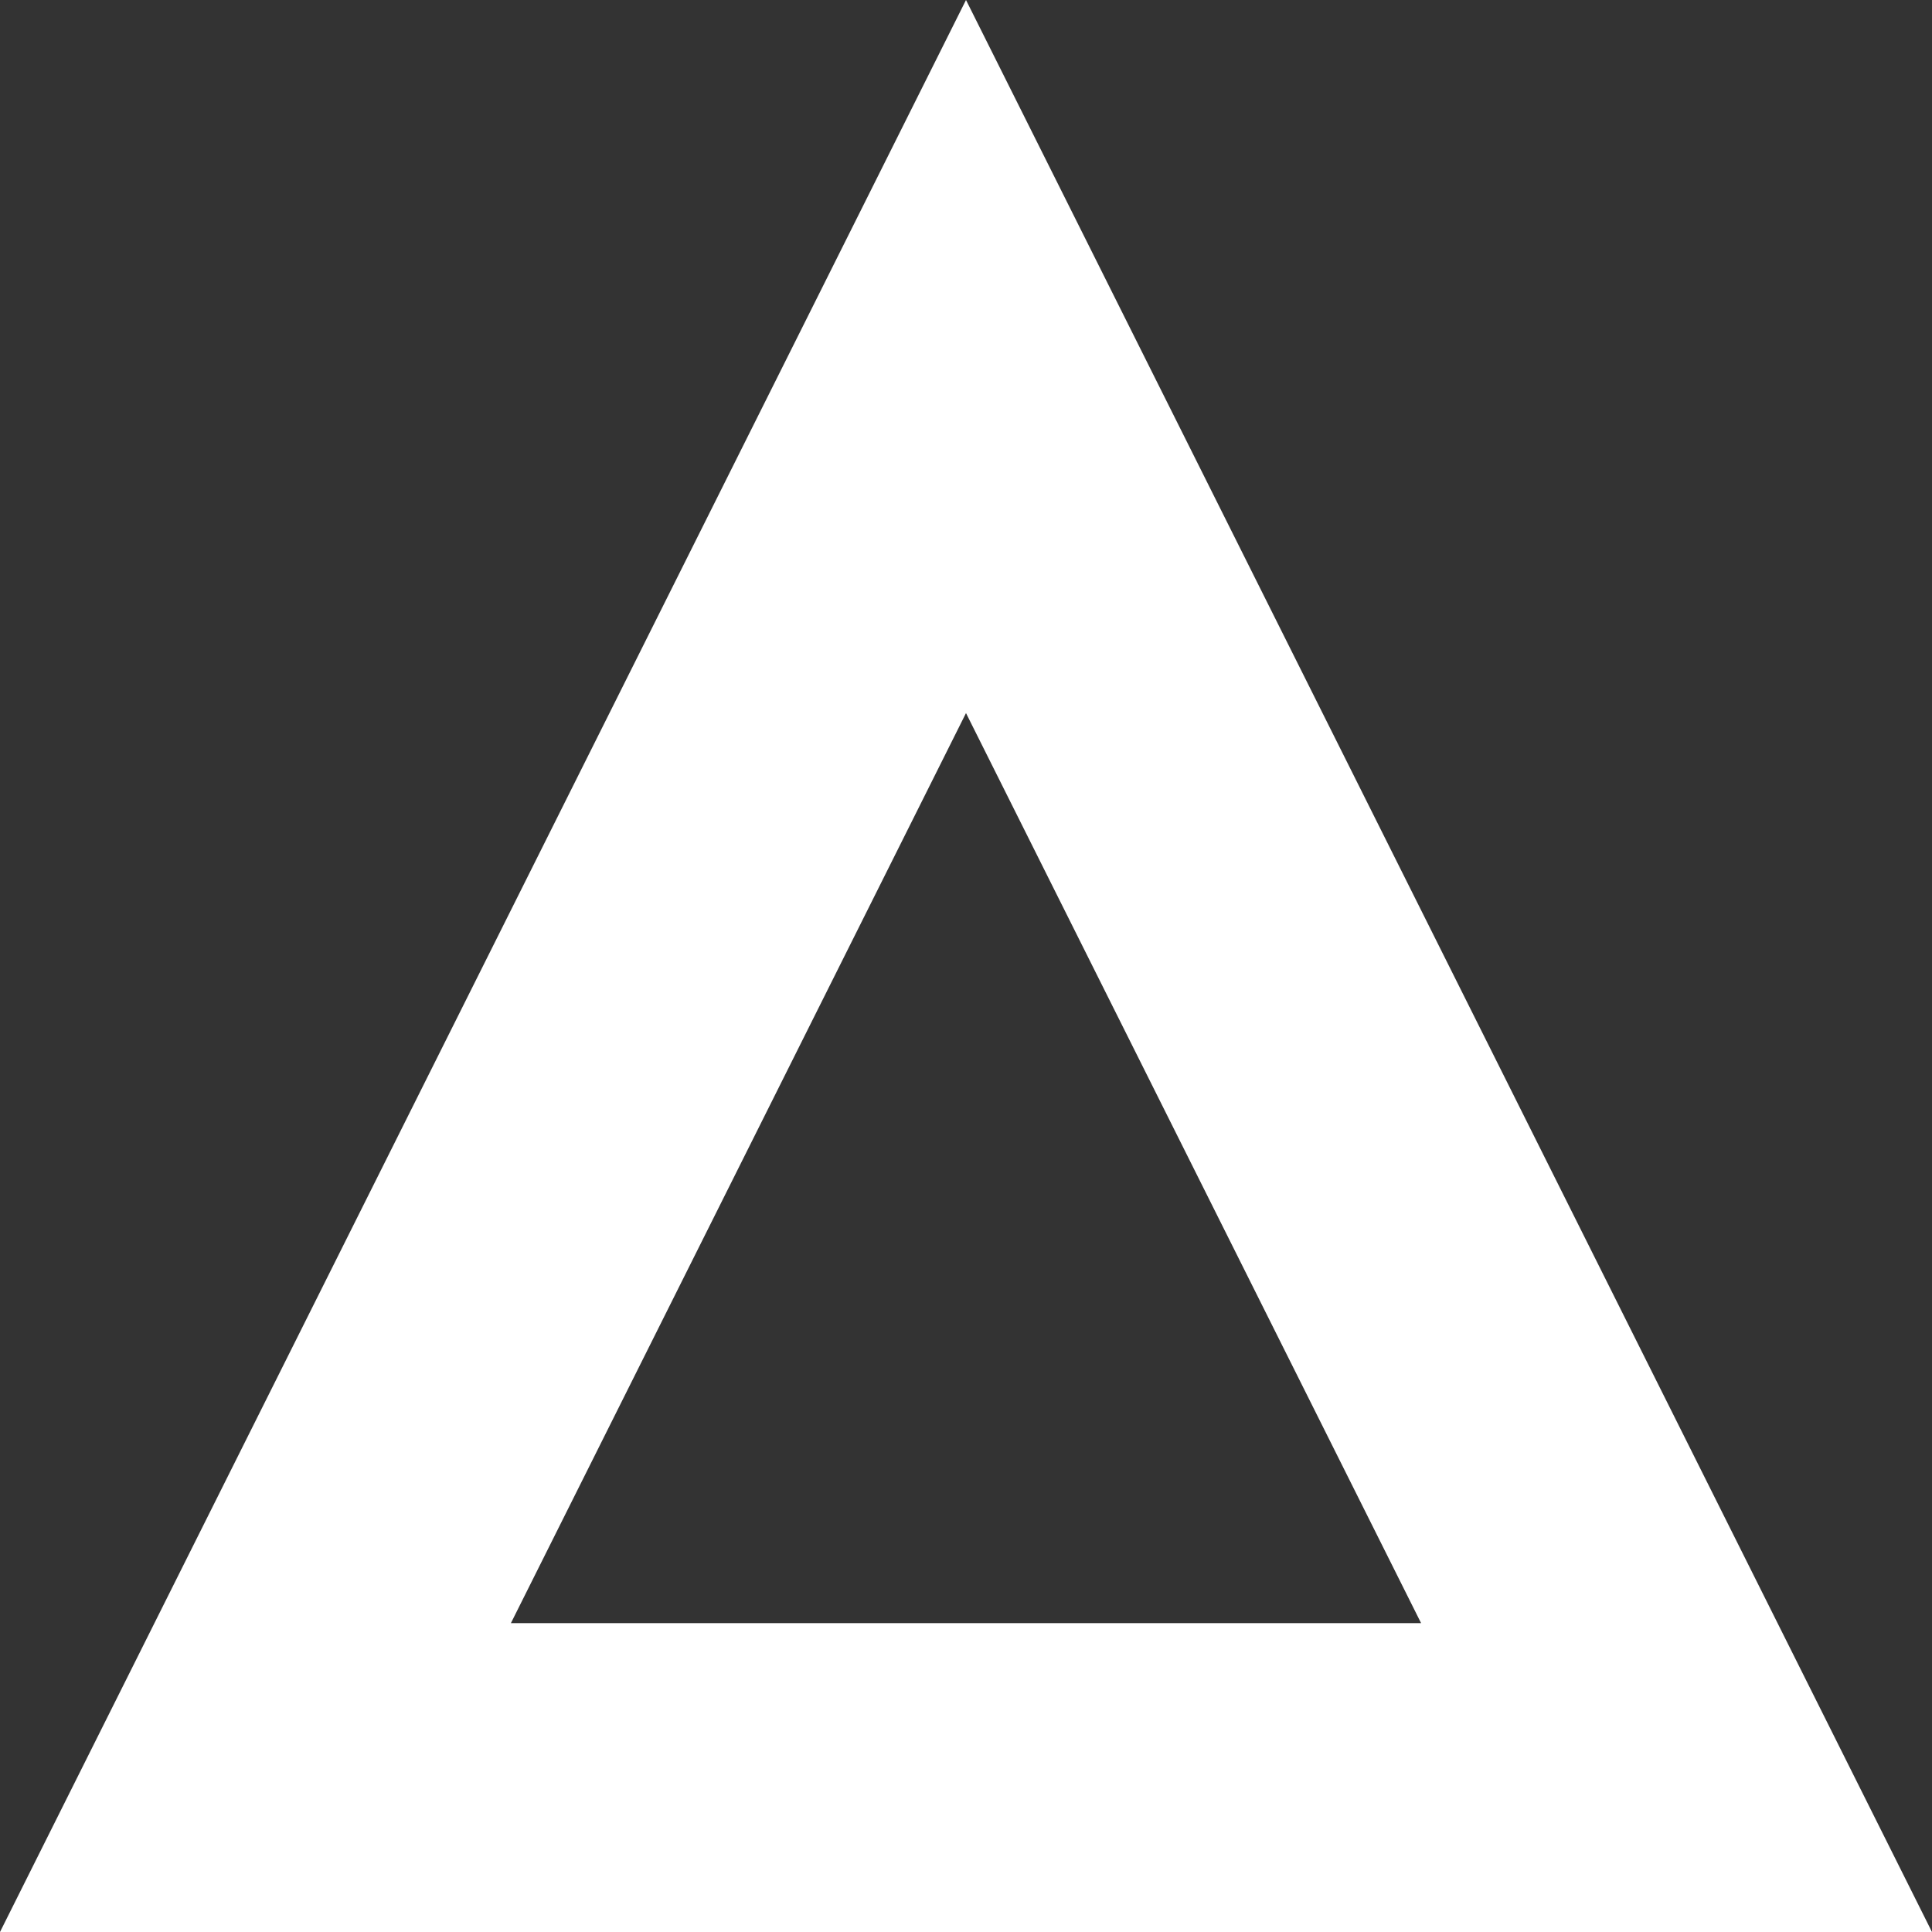 <svg width="450" height="450" xmlns="http://www.w3.org/2000/svg" xmlns:xlink="http://www.w3.org/1999/xlink" xml:space="preserve" overflow="hidden"><rect width="100%" height="100%" fill="#333333" stroke="none"/><defs><clipPath id="clip0"><rect x="2562" y="1171" width="450" height="450"/></clipPath></defs><g clip-path="url(#clip0)" transform="translate(-2562 -1171)"><path d="M2787 1337.09 2681 1549.06 2893 1549.06ZM2787 1171 3012 1621 2562 1621Z" fill="#FFFFFF" fill-rule="evenodd"/></g></svg>